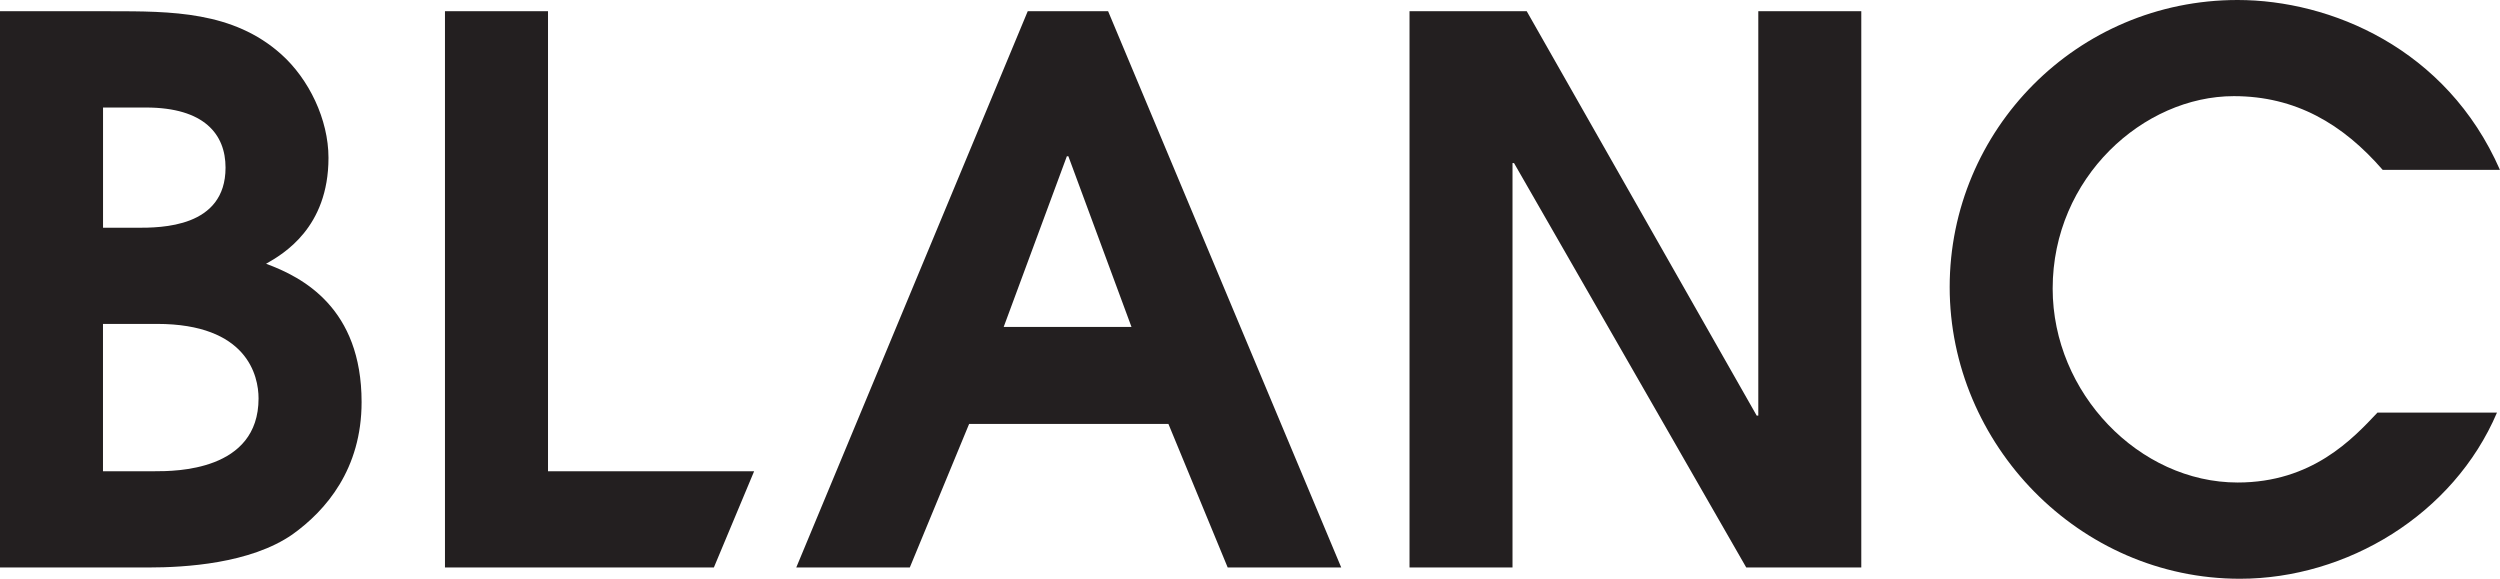<?xml version="1.0" encoding="UTF-8"?>
<svg id="Layer_2" data-name="Layer 2" xmlns="http://www.w3.org/2000/svg" viewBox="0 0 518.74 120.09">
  <defs>
    <style>
      .cls-1 {
        fill: #231f20;
      }
    </style>
  </defs>
  <g id="Layer_1-2" data-name="Layer 1">
    <g>
      <path class="cls-1" d="M0,2.33h22.76c12.8,0,25.59,0,35.56,8.9,5.77,5.14,9.84,13.55,9.84,21.52,0,14.5-9.37,19.95-12.95,21.98,7.64,2.81,19.82,9.21,19.82,28.7,0,13.88-7.36,22.47-14.36,27.47-8.75,6.07-22.32,6.85-29.79,6.85H0V2.33ZM21.37,47.26h7.02c4.99,0,18.41,0,18.41-12.48,0-6.87-4.37-12.47-16.53-12.47h-8.89v24.95ZM21.37,97.78h10.76c4.22,0,21.52,0,21.52-15.11,0-4.7-2.34-15.46-21.06-15.46h-11.22v30.57Z"/>
      <path class="cls-1" d="M92.34,2.33h21.37v95.45h42.77l-8.35,19.96h-55.8V2.33Z"/>
      <path class="cls-1" d="M213.25,2.33h16.68l48.37,115.42h-23.56l-12.3-29.79h-41.35l-12.31,29.79h-23.56L213.25,2.33ZM208.26,67.84h26.52l-13.1-35.42h-.31l-13.11,35.42Z"/>
      <path class="cls-1" d="M292.46,2.33h24.33l47.72,83.91h.33V2.33h21.37v115.42h-23.87l-48.19-83.92h-.31v83.92h-21.37V2.33Z"/>
      <path class="cls-1" d="M518.11,85.62c-9.04,21.21-31.2,34.47-53.34,34.47-33.39,0-60.22-27.92-60.22-60.52S430.93,0,464.3,0c19.2,0,43.36,9.97,54.43,35.25h-24.33c-8.27-9.53-18.09-15.3-30.89-15.3-18.71,0-37.59,16.85-37.59,39.93,0,21.68,17.95,40.24,38.38,40.24,15.45,0,23.86-9.04,29.01-14.5h24.81Z"/>
    </g>
  </g>
</svg>